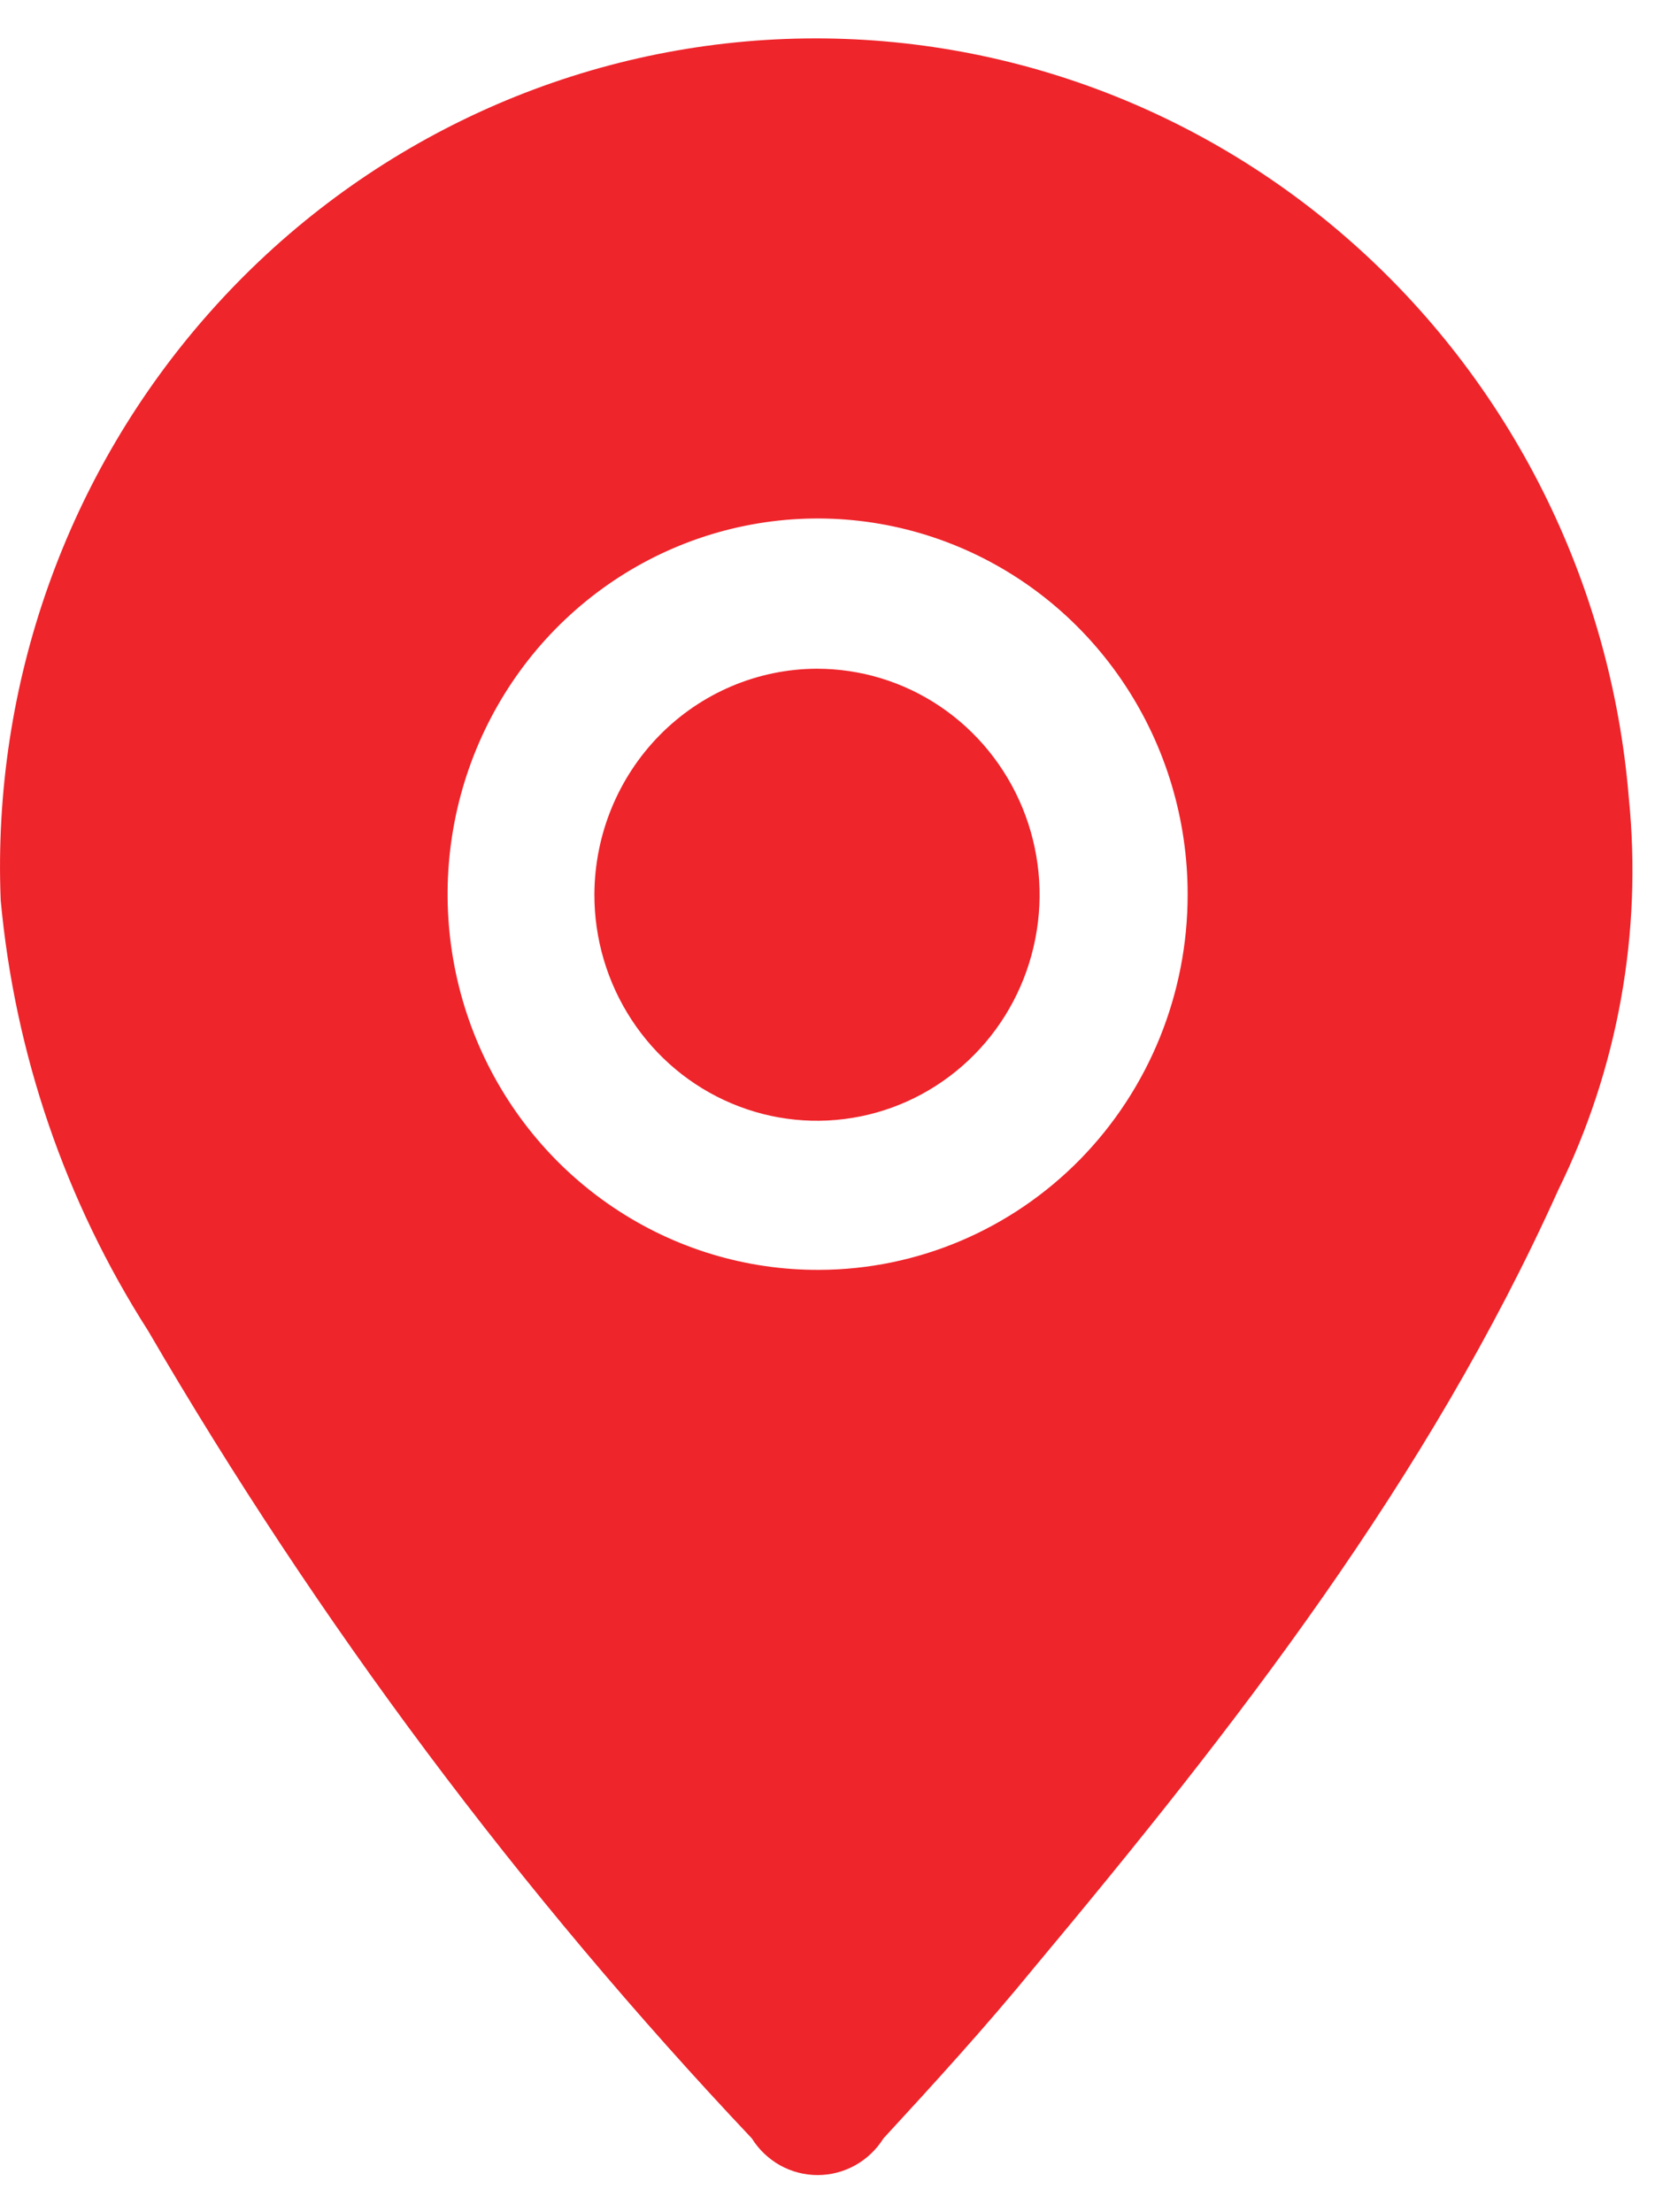 <svg width="22" height="29" viewBox="0 0 22 29" fill="none" xmlns="http://www.w3.org/2000/svg">
<path d="M0.009 11.799C-0.104 8.962 0.882 6.193 2.757 4.086C4.631 1.978 7.243 0.7 10.035 0.524C12.826 0.349 15.575 1.29 17.69 3.147C19.806 5.004 21.122 7.628 21.355 10.457C21.533 12.225 21.212 14.009 20.43 15.599C18.719 19.399 16.198 22.633 13.554 25.798C12.92 26.573 12.255 27.302 11.583 28.031C11.491 28.178 11.363 28.3 11.212 28.384C11.061 28.468 10.892 28.512 10.72 28.512C10.548 28.512 10.378 28.468 10.227 28.384C10.077 28.3 9.949 28.178 9.857 28.031C6.826 24.823 4.17 21.271 1.942 17.445C0.857 15.749 0.194 13.812 0.009 11.799ZM15.571 11.721C15.571 10.746 15.286 9.793 14.752 8.983C14.218 8.172 13.459 7.541 12.571 7.169C11.683 6.797 10.707 6.701 9.765 6.893C8.823 7.085 7.959 7.556 7.281 8.247C6.604 8.938 6.144 9.818 5.959 10.775C5.774 11.732 5.874 12.723 6.244 13.622C6.615 14.521 7.24 15.289 8.041 15.827C8.842 16.366 9.782 16.651 10.743 16.646C12.026 16.642 13.255 16.121 14.161 15.198C15.066 14.274 15.573 13.024 15.571 11.721Z" fill="#EE252B"/>
<path d="M10.704 8.766C11.282 8.765 11.847 8.937 12.328 9.262C12.809 9.587 13.184 10.05 13.406 10.591C13.628 11.133 13.687 11.729 13.574 12.305C13.462 12.88 13.184 13.409 12.775 13.824C12.367 14.238 11.846 14.521 11.279 14.635C10.712 14.749 10.125 14.69 9.591 14.464C9.057 14.239 8.602 13.858 8.282 13.37C7.962 12.882 7.791 12.308 7.793 11.721C7.797 10.939 8.105 10.189 8.65 9.636C9.195 9.083 9.933 8.77 10.704 8.766Z" fill="#EE252B"/>
</svg>
